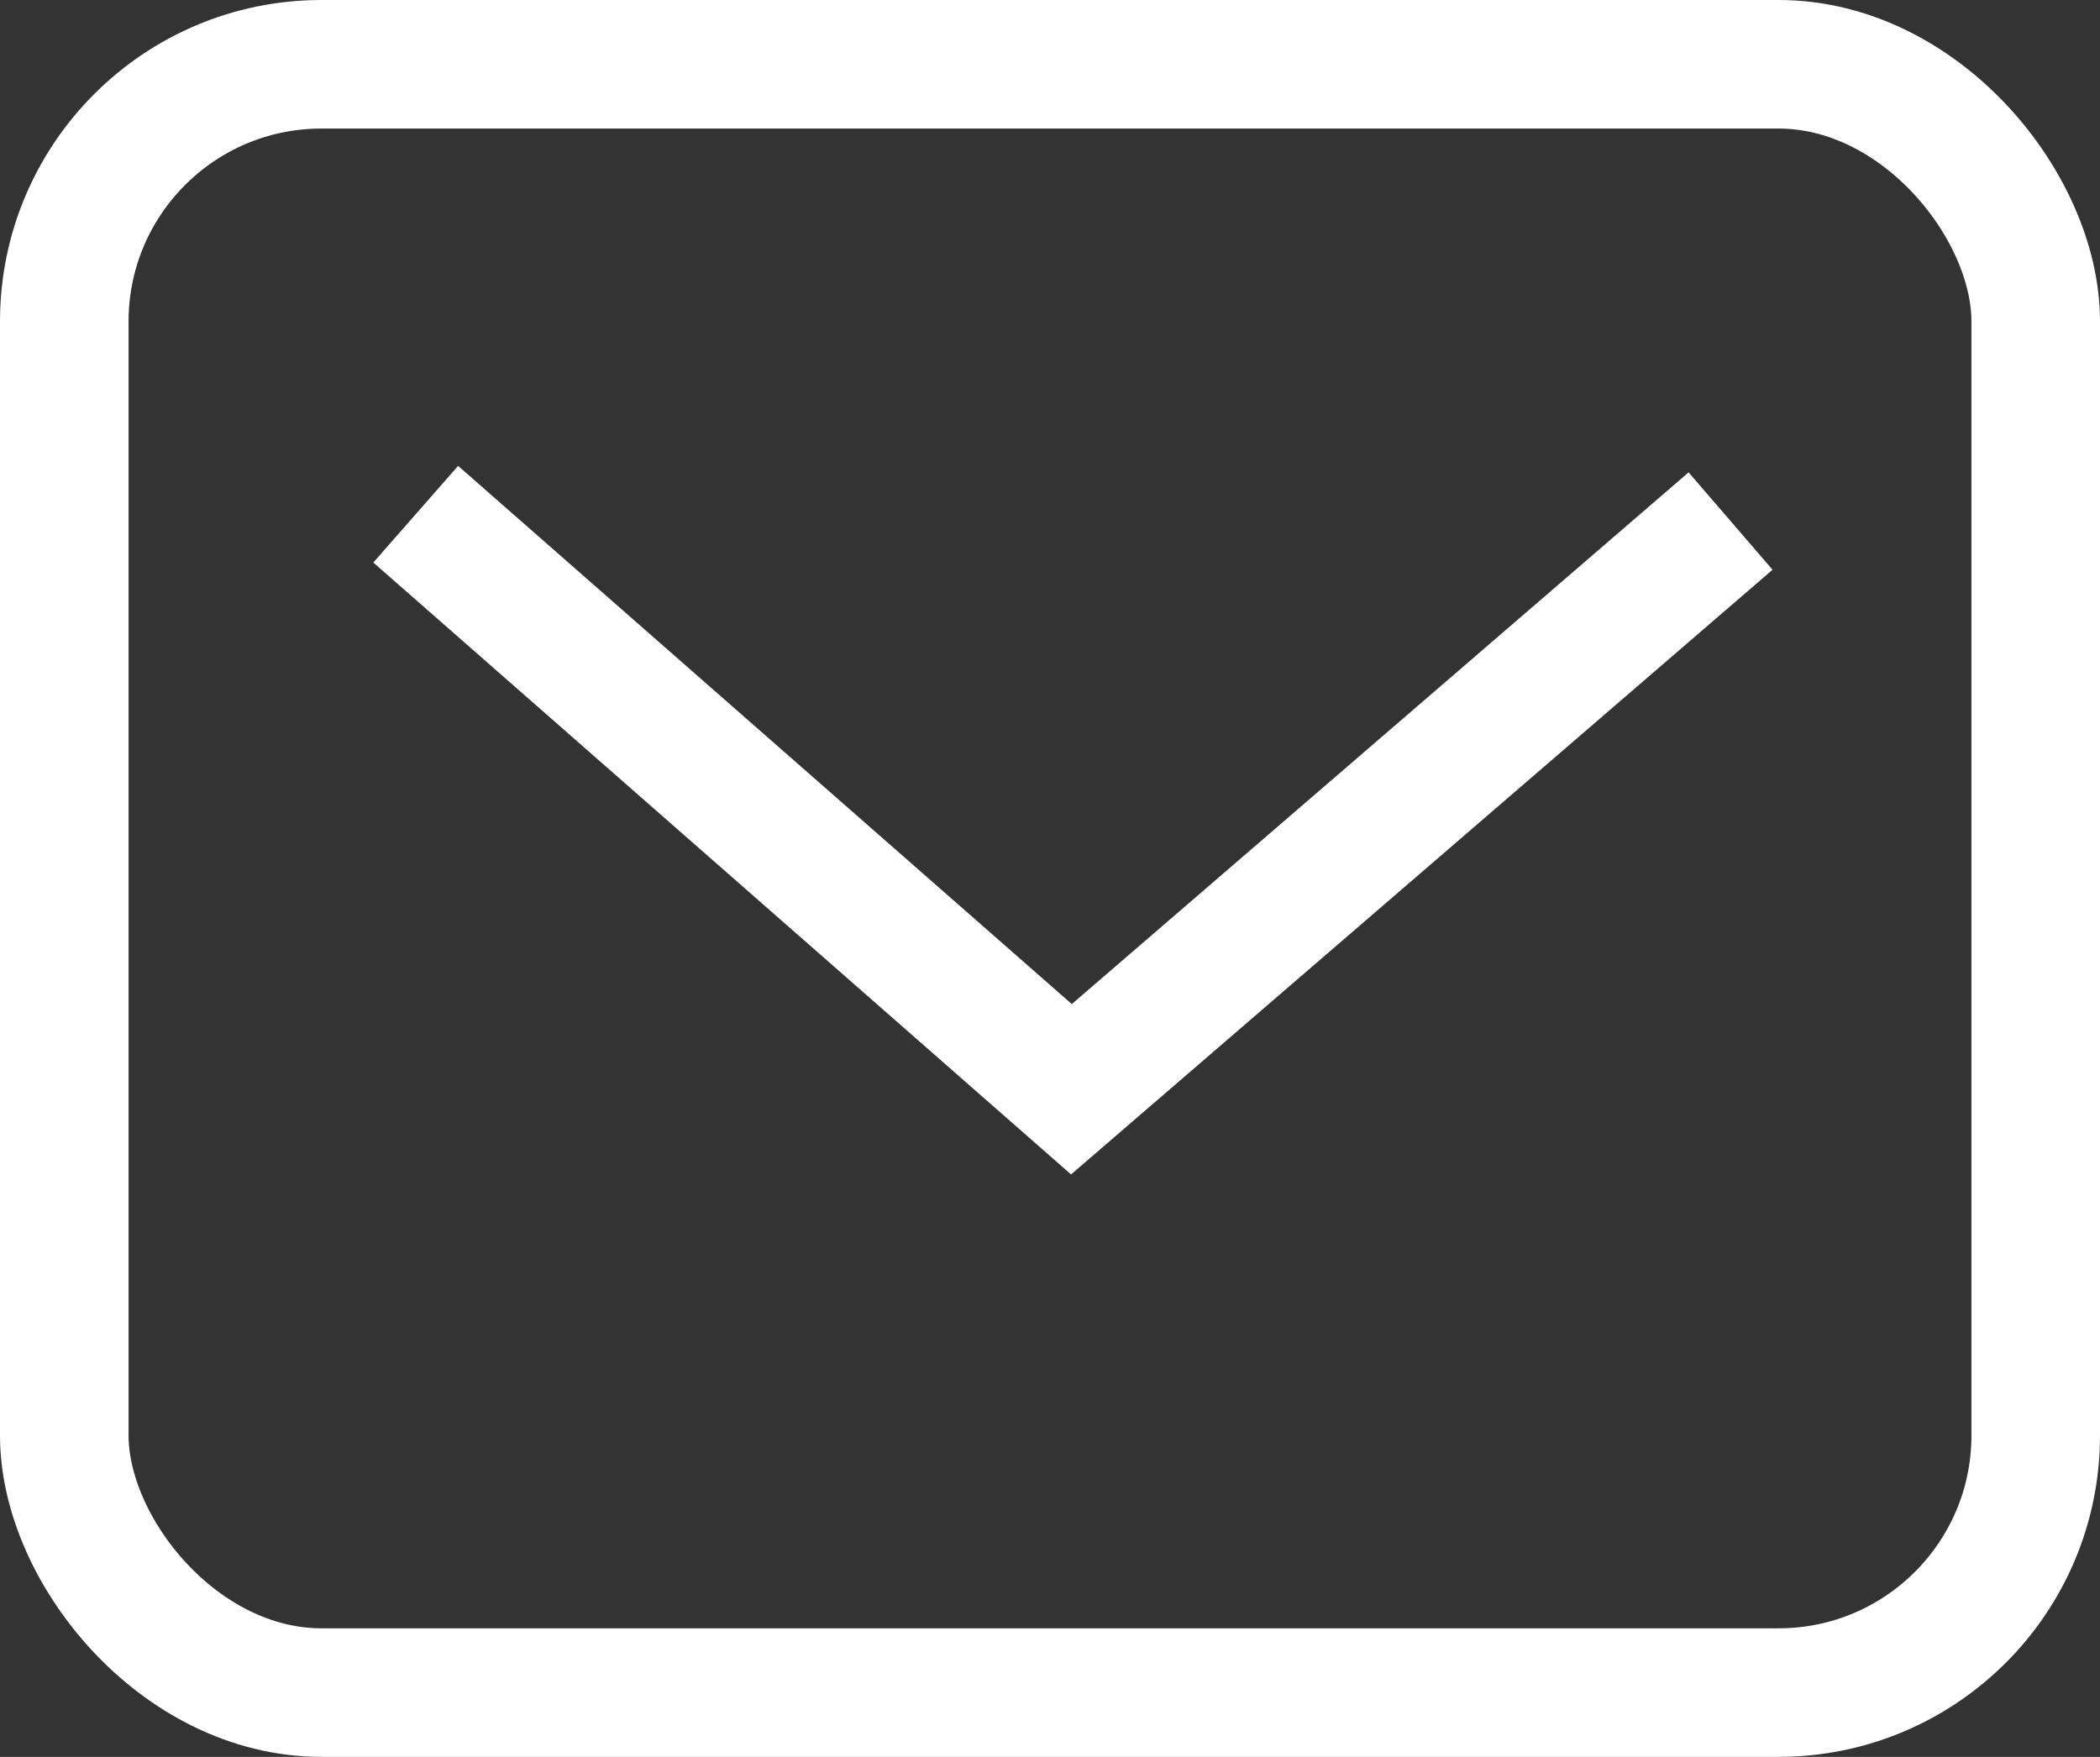 <?xml version="1.0" encoding="utf-8"?>
<svg version="1.0" id="Layer_1" xmlns="http://www.w3.org/2000/svg" xmlns:xlink="http://www.w3.org/1999/xlink" x="0px" y="0px" viewBox="0 0 49 41" xml:space="preserve">
  <rect x="0" y="0" width="49" height="41" fill="#333333" stroke="none"/>
  <style>.cls-1,.cls-2{fill:none;stroke:#fff;stroke-width:3px;}.cls-1{stroke-linejoin:round;}</style>
  <title>ico--envelope-white</title>
  <rect id="Rounded_Rectangle_3" data-name="Rounded Rectangle 3" class="cls-1" x="1.5" y="1.5" width="46" height="38" rx="6" ry="6"/>
  <path id="Shape_5_copy" data-name="Shape 5 copy" class="cls-2" d="M40.38,12.16,25,25.42,9.7,12" transform="translate(0 0)"/>
</svg>
